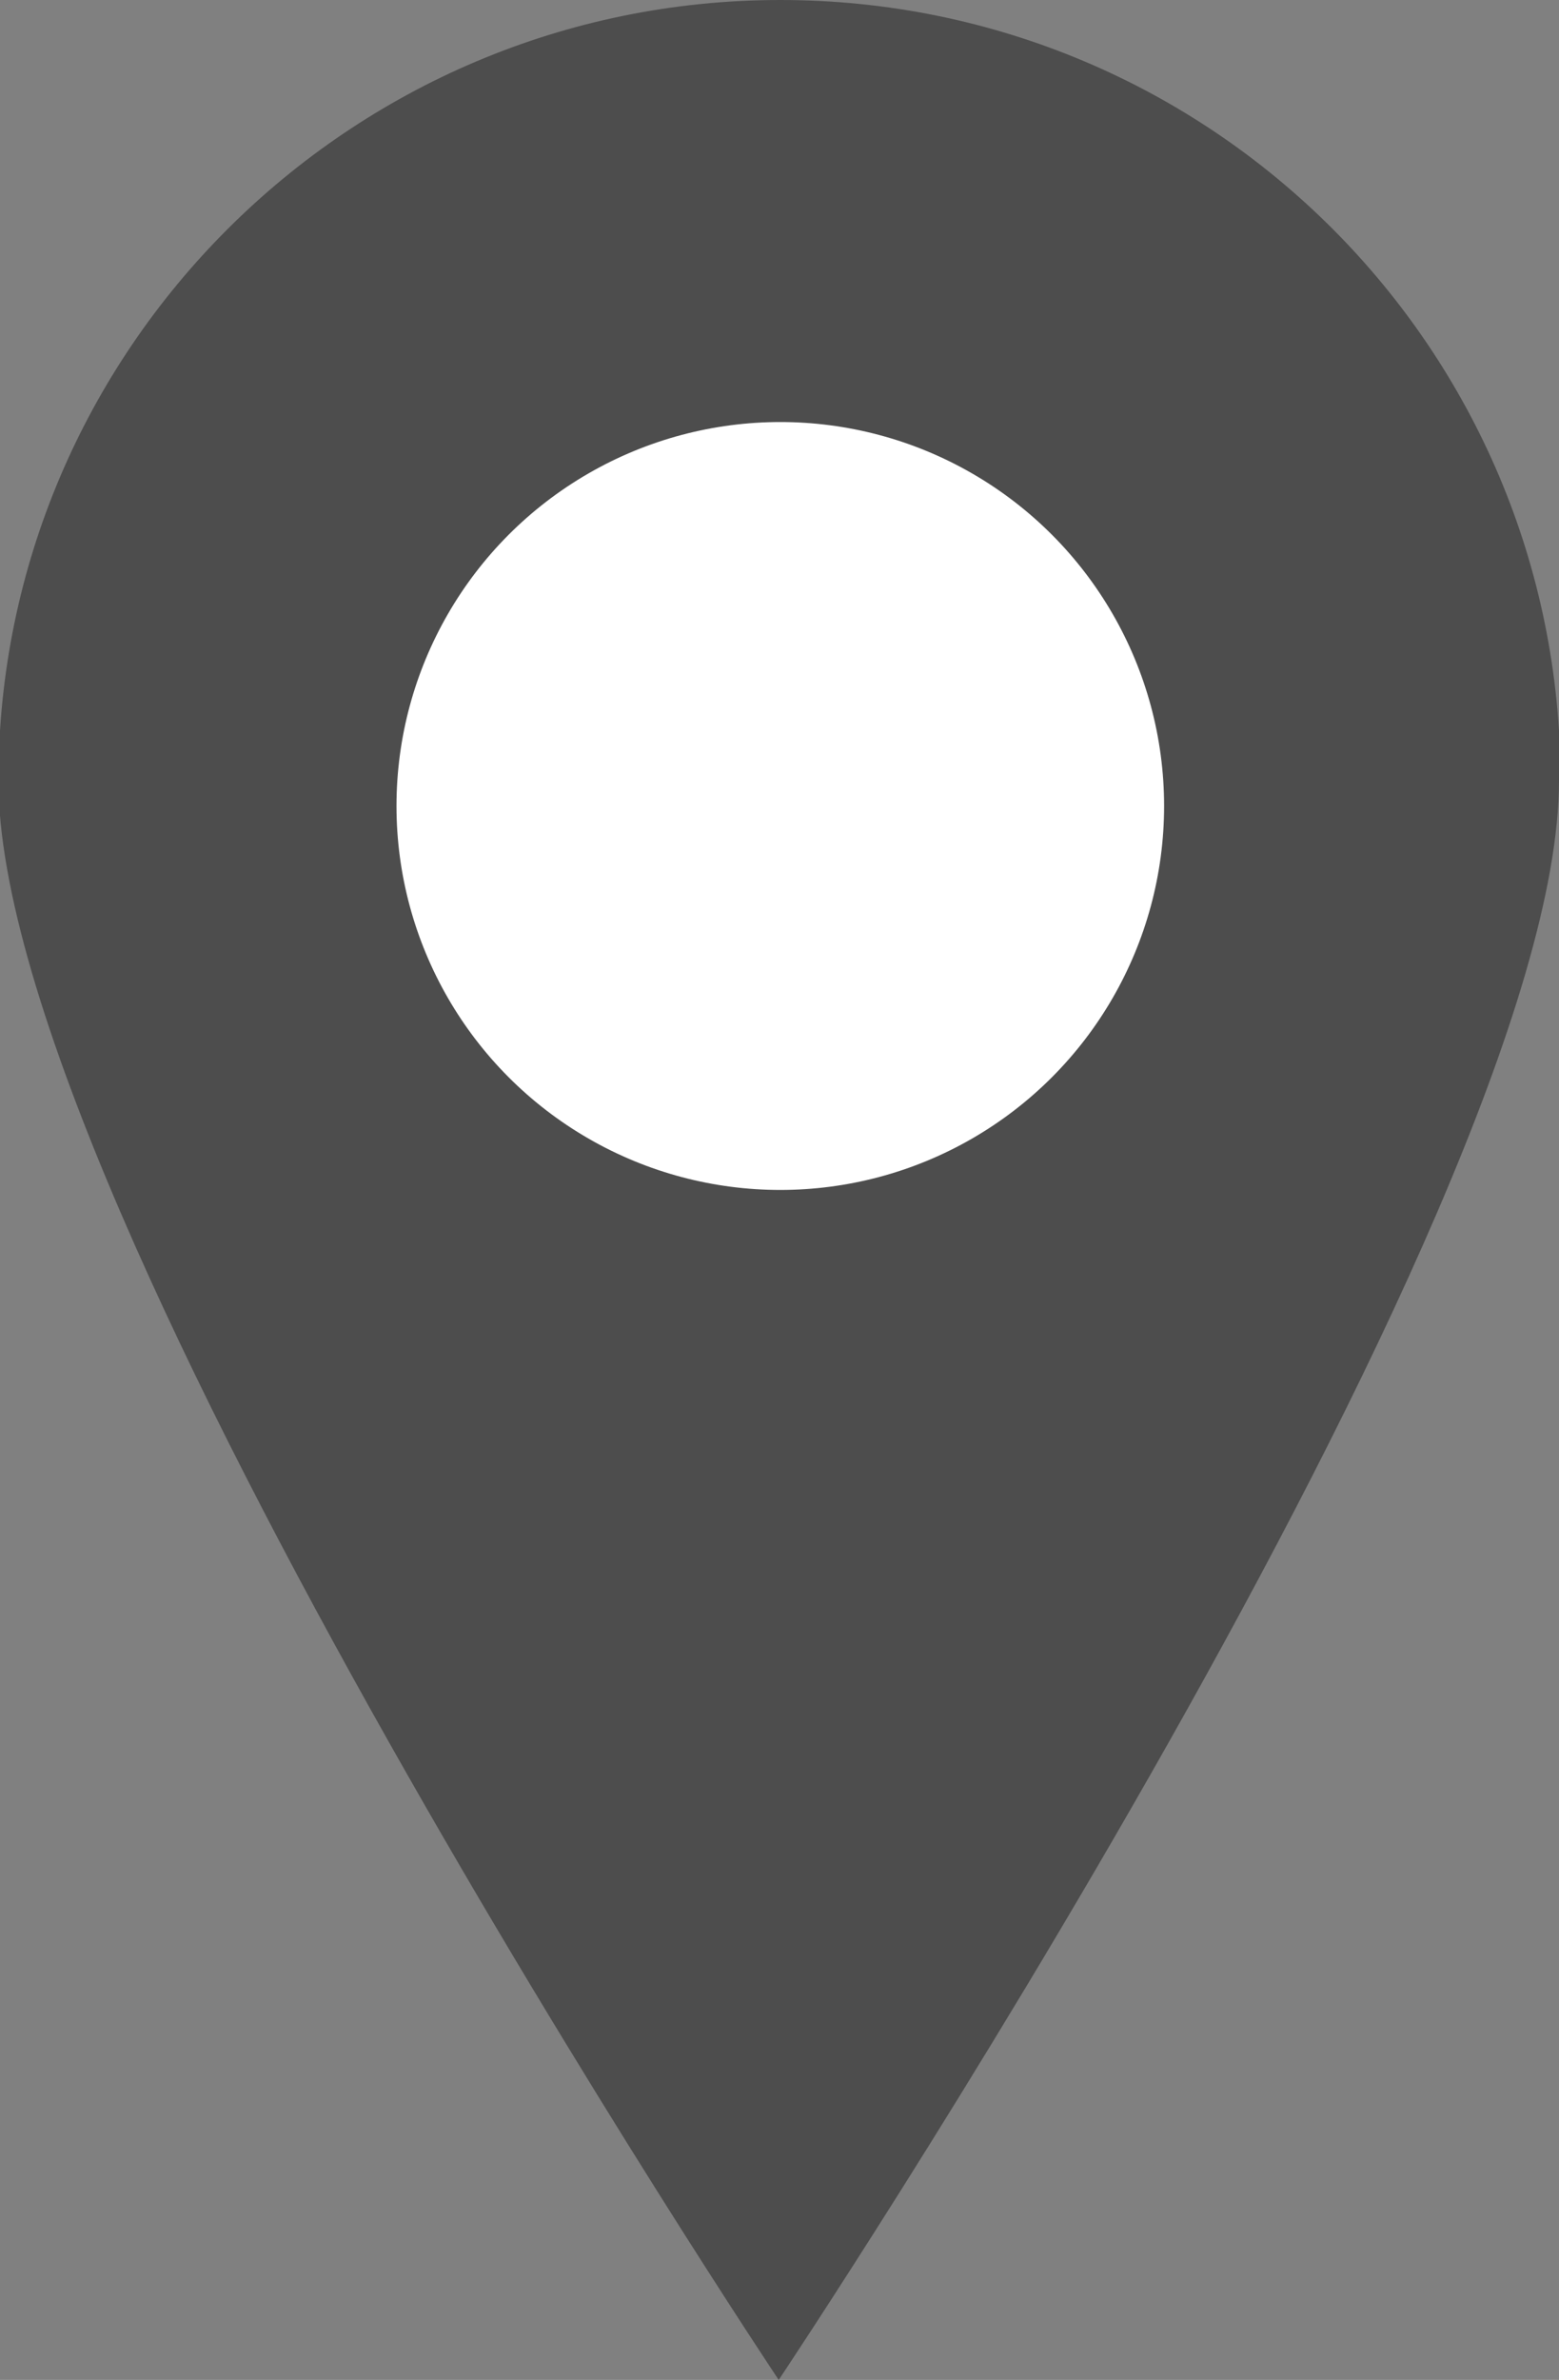 <?xml version="1.0" encoding="UTF-8"?> <svg xmlns="http://www.w3.org/2000/svg" id="Layer_2" viewBox="0 0 9.83 15"><rect x="0" y="0" width="9.83" height="15" fill="#808080" stroke="none"/><defs><style> .cls-1 { fill: #4d4d4d; } .cls-2 { fill: #fff; } </style></defs><g id="Layer_1-2" data-name="Layer_1"><path class="cls-1" d="M9.83,4.92c0,2.72-4.92,10.08-4.92,10.08,0,0-4.92-7.37-4.92-10.08S2.2,0,4.92,0s4.92,2.2,4.92,4.92Z"></path><circle class="cls-2" cx="4.92" cy="5.08" r="2.42"></circle></g></svg> 